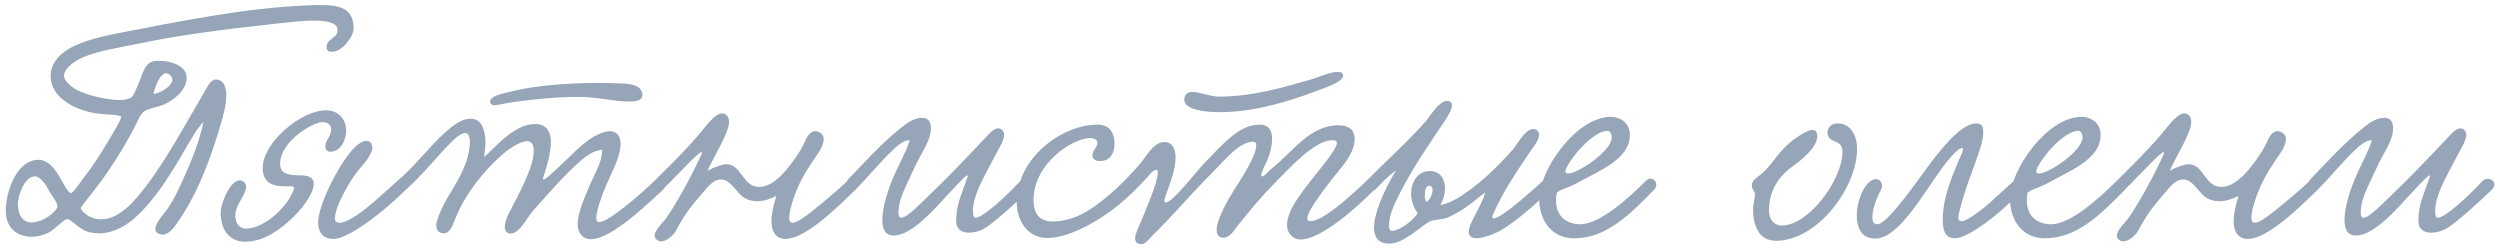 <?xml version="1.0" encoding="UTF-8"?> <svg xmlns="http://www.w3.org/2000/svg" width="289" height="29" viewBox="0 0 289 29" fill="none"><path d="M23.528 14.083C22.628 15.055 22.232 15.883 21.656 16.819C20 19.699 18.056 22.975 15.68 25.099C14.708 25.999 13.196 26.971 11.468 26.971C10.964 26.971 10.388 26.899 9.848 26.683C9.272 26.467 8.084 25.315 7.796 25.315C7.4 25.315 6.284 26.575 5.6 26.899C4.988 27.187 4.304 27.367 3.656 27.367C2.108 27.367 0.668 26.467 0.668 24.379C0.668 22.075 1.964 18.475 4.448 18.475C6.536 18.475 7.364 22.039 8.192 22.327C8.408 22.399 9.452 20.851 9.776 20.419C10.892 18.979 11.468 18.043 12.728 15.955C13.052 15.415 13.736 14.299 14.024 13.543C14.132 13.255 12.224 13.255 11.432 13.147C9.2 12.895 5.852 11.563 5.852 8.755C5.852 7.747 6.392 6.775 7.4 6.019C8.948 4.867 11.324 4.291 13.736 3.823C20.468 2.527 28.28 0.907 35.552 0.619C36.092 0.583 36.596 0.583 37.1 0.583C39.224 0.583 40.88 0.943 40.88 3.283C40.88 4.219 39.584 5.983 38.396 5.983C38.108 5.983 37.748 5.911 37.748 5.479C37.748 4.363 39.116 4.507 39.008 3.355C38.936 2.527 37.424 2.383 36.344 2.383C34.76 2.383 33.176 2.599 31.52 2.779C26.048 3.391 21.224 3.967 16.184 5.011C13.844 5.515 11.072 5.875 9.2 6.811C8.552 7.135 7.4 7.927 7.4 8.755C7.4 9.475 8.552 10.231 8.912 10.411C9.74 10.879 12.152 11.563 13.808 11.563C14.384 11.563 14.888 11.455 15.176 11.275C15.464 11.095 15.752 10.231 16.076 9.511C16.4 8.827 16.652 7.531 17.48 7.171C17.732 7.063 18.092 7.027 18.452 7.027C19.784 7.027 21.584 7.639 21.584 8.971C21.584 10.447 20.036 11.599 18.992 12.067C18.308 12.391 17.336 12.463 16.688 12.859C16.184 13.183 15.932 14.011 15.536 14.731C14.168 17.359 12.584 19.843 10.82 22.075C10.424 22.615 9.668 23.515 9.344 24.019C9.236 24.199 10.172 25.351 11.684 25.351C13.844 25.351 15.608 23.191 16.868 21.535C19.388 18.259 21.8 13.687 23.42 10.987C23.816 10.375 24.248 9.187 24.968 9.187C25.868 9.223 26.156 10.051 26.156 11.023C26.156 12.175 25.76 13.543 25.58 14.155C24.284 18.547 22.808 22.507 20.396 25.891C20.036 26.431 19.46 27.115 18.812 27.115C18.452 27.115 17.948 26.899 17.948 26.467C17.948 25.747 19.064 24.631 19.496 23.947C20.108 23.047 20.612 21.967 21.08 20.923C22.052 18.799 22.988 16.603 23.528 14.083ZM17.732 10.843C18.344 10.879 19.928 9.979 19.928 9.223C19.928 8.899 19.568 8.467 19.208 8.467C18.704 8.467 18.128 9.295 17.732 10.843ZM5.564 21.859C5.204 21.067 4.484 20.383 4.052 20.383C2.9 20.383 2.072 22.435 2.072 23.659C2.072 24.595 2.468 25.711 3.656 25.711C5.024 25.711 6.68 24.379 6.644 23.803C6.608 23.299 5.888 22.543 5.564 21.859ZM40.015 15.055C40.015 16.099 39.475 17.539 38.143 17.539C37.891 17.539 37.603 17.323 37.603 16.927C37.603 16.243 38.287 15.739 38.287 14.983C38.287 14.515 37.999 14.119 37.243 14.119C36.199 14.119 32.383 16.315 32.383 18.943C32.383 20.023 33.175 20.275 34.759 20.275C35.371 20.275 36.271 20.383 36.271 21.247C36.271 22.183 35.299 23.731 33.895 25.099C32.599 26.359 30.619 27.943 28.351 27.943C26.407 27.943 25.507 26.431 25.507 24.559C25.507 23.659 26.515 20.851 27.739 20.851C28.099 20.851 28.459 21.175 28.459 21.607C28.459 21.679 28.459 21.787 28.423 21.859C28.135 22.939 27.199 23.731 27.199 24.955C27.199 25.855 27.739 26.431 28.423 26.431C30.547 26.431 33.355 23.875 34.003 21.751C34.075 21.499 33.679 21.535 33.103 21.535C32.023 21.535 30.367 21.463 30.367 19.411C30.367 16.495 34.795 12.751 37.675 12.751C39.259 12.751 40.015 13.939 40.015 15.055ZM42.355 16.279C42.787 16.279 43.039 16.603 43.039 17.143C43.039 17.503 42.535 18.475 41.779 19.267C40.663 20.455 38.719 23.767 38.719 25.243C38.719 25.567 38.863 25.747 39.223 25.747C41.275 25.747 45.883 20.635 46.495 20.563C46.999 20.491 47.539 21.319 47.107 21.751C43.471 25.315 40.015 27.619 38.539 27.619C37.207 27.619 36.775 26.683 36.775 25.711C36.775 24.343 37.999 21.175 39.943 18.331C40.951 16.855 41.815 16.279 42.355 16.279ZM74.264 11.023C74.264 11.599 73.508 11.743 72.752 11.743C70.952 11.743 69.224 11.203 66.776 11.203C64.364 11.203 61.916 11.455 59.756 11.743C58.172 11.959 57.452 12.175 57.092 12.175C56.876 12.175 56.66 11.995 56.66 11.743C56.66 11.023 58.46 10.735 59.504 10.483C61.916 9.907 65.588 9.583 69.26 9.583C70.16 9.583 71.06 9.619 71.96 9.655C72.86 9.691 74.264 9.835 74.264 11.023ZM69.62 17.323C68.324 17.395 67.28 18.439 66.416 19.231C64.688 20.851 63.14 22.651 61.484 24.523C61.016 25.099 60.008 27.007 59.036 27.007C58.64 27.007 58.352 26.683 58.352 26.251C58.352 25.747 58.604 25.099 58.784 24.739C59.828 22.687 61.7 19.411 61.7 17.467C61.7 16.999 61.628 16.315 60.944 16.315C60.08 16.315 58.676 17.323 58.064 17.863C55.904 19.771 53.672 22.507 52.52 25.567C52.268 26.215 51.944 26.971 51.296 26.971C50.828 26.971 50.432 26.683 50.432 26.107C50.432 25.567 50.72 24.955 50.9 24.487C51.908 22.183 53.024 21.175 53.924 18.619C54.104 18.043 54.32 17.143 54.32 16.423C54.32 15.847 54.176 15.379 53.78 15.379C52.592 15.343 50.108 19.015 47.12 21.751C46.22 22.579 45.32 21.355 46.076 20.779C47.912 19.339 50.252 16.099 52.376 14.551C52.88 14.191 53.564 13.723 54.428 13.723C55.652 13.723 56.12 15.019 56.12 16.495C56.12 17.035 56.048 17.611 55.94 18.151C57.056 17.323 59.288 14.335 61.88 14.335C63.068 14.335 63.68 15.127 63.68 16.387C63.68 17.719 63.176 19.411 62.78 20.563C62.528 21.355 64.472 19.411 65.012 18.907C66.2 17.827 67.064 16.783 68.612 15.811C69.08 15.559 69.872 15.163 70.52 15.163C71.276 15.163 71.744 15.775 71.744 16.603C71.744 17.791 71.024 19.375 70.484 20.491C69.908 21.751 68.936 24.127 68.936 25.171C68.936 25.351 68.936 25.675 69.26 25.675C70.412 25.675 74.444 22.111 75.704 20.851C76.352 20.203 77.432 21.175 76.676 21.895C75.38 23.119 73.04 25.279 71.492 26.287C70.916 26.683 69.44 27.655 68.288 27.655C67.352 27.655 66.776 26.899 66.776 25.927C66.776 24.487 67.712 22.579 68.108 21.571C68.72 20.095 69.584 18.835 69.62 17.323ZM98.068 20.815C98.824 20.347 99.724 21.175 98.86 21.967C96.844 23.911 93.136 27.619 90.796 27.619C89.68 27.619 89.176 26.719 89.176 25.603C89.176 24.667 89.464 23.551 89.752 22.651C88.96 23.047 88.204 23.263 87.52 23.263C87.052 23.263 86.584 23.155 86.152 22.939C85.18 22.435 84.532 20.743 83.344 20.743C82.444 20.743 81.76 21.679 81.292 22.219C79.96 23.767 79.204 24.667 78.196 26.575C77.8 27.295 77.008 27.907 76.396 27.907C76.072 27.907 75.676 27.619 75.676 27.223C75.676 26.575 76.792 25.567 77.044 25.171C78.34 23.299 80.176 19.915 81.076 17.863C81.688 16.459 77.908 20.707 76.756 21.751C76 22.435 75.136 21.607 75.748 20.815C76.36 20.203 78.88 17.791 80.788 15.559C81.508 14.731 82.588 13.111 83.488 13.111C83.956 13.111 84.28 13.543 84.28 14.047C84.28 15.379 82.624 17.863 81.796 19.735C82.588 19.303 83.524 18.979 83.992 18.979C85.72 19.015 85.864 21.607 87.736 21.607C89.176 21.607 90.436 20.239 91.192 19.267C91.624 18.727 92.488 17.575 92.92 16.639C93.208 15.991 93.568 15.163 94.252 15.163C94.72 15.163 95.224 15.523 95.224 16.063C95.224 16.531 94.972 17.143 94.612 17.647C93.424 19.411 92.56 20.635 91.804 22.723C91.408 23.875 91.228 24.667 91.228 25.135C91.228 25.567 91.372 25.747 91.624 25.747C92.308 25.747 93.712 24.559 95.296 23.263C95.836 22.831 97.528 21.355 98.068 20.815ZM118.052 20.815C118.808 20.347 119.852 21.103 119.024 21.931C117.692 23.227 114.704 25.963 113.624 26.503C113.12 26.755 112.544 26.899 112.04 26.899C111.176 26.899 110.528 26.503 110.528 25.531C110.528 23.587 111.248 22.291 111.86 20.419C111.896 20.347 111.86 20.275 111.824 20.275C111.572 20.275 110.024 22.039 109.556 22.507C108.368 23.767 105.524 27.223 103.328 27.223C102.32 27.223 101.996 26.467 101.996 25.423C101.996 23.875 102.752 21.715 103.148 20.779C103.796 19.195 104.732 17.647 105.164 16.207C104.408 16.171 103.58 16.999 103.076 17.467C102.032 18.439 99.98 20.851 98.9 21.931C98.108 22.291 97.496 21.499 98 20.779C99.224 19.519 101.96 16.495 104.084 14.839C104.732 14.299 105.632 13.615 106.604 13.615C107.324 13.615 107.612 14.119 107.612 14.803C107.612 16.351 106.46 17.683 105.668 19.483C105.236 20.419 104.732 21.427 104.336 22.399C104.084 23.047 103.868 23.731 103.868 24.595C103.868 24.847 103.904 25.171 104.192 25.171C104.876 25.171 106.532 23.407 107.252 22.723C109.484 20.599 111.752 18.223 114.02 15.811C114.344 15.451 114.884 14.839 115.388 14.839C115.748 14.839 116.072 15.163 116.072 15.559C116.072 16.207 115.532 17.071 115.316 17.467C114.848 18.331 114.452 19.087 114.092 19.771C113.372 21.175 112.472 22.867 112.472 24.379C112.472 24.559 112.472 25.171 112.76 25.171C113.588 25.171 116.072 22.939 118.052 20.815ZM155.263 8.755C155.263 9.475 153.031 10.195 152.275 10.483C148.783 11.815 144.859 12.967 140.935 12.967C140.179 12.967 136.903 12.895 136.903 11.527C136.903 10.915 137.335 10.627 137.803 10.627C138.703 10.627 139.891 11.167 140.899 11.167C144.859 11.167 148.387 10.087 151.555 9.187C152.563 8.899 153.679 8.323 154.579 8.323C154.903 8.323 155.263 8.323 155.263 8.755ZM126.859 14.407C128.191 14.407 128.839 15.235 128.839 16.639C128.839 17.683 128.335 18.619 127.183 18.619C126.643 18.619 126.283 18.403 126.283 17.935C126.283 17.395 126.859 16.999 126.859 16.567C126.859 16.135 126.463 15.955 126.067 15.955C123.979 15.955 119.479 18.907 119.479 23.119C119.479 24.595 120.055 25.603 121.711 25.603C123.223 25.603 124.699 25.027 125.851 24.307C128.047 22.903 130.027 20.959 131.755 18.979C132.511 18.115 133.303 16.459 134.563 16.423C135.571 16.423 135.895 17.251 135.895 18.187C135.895 19.951 134.959 21.823 134.599 23.119C134.563 23.299 134.671 23.407 134.779 23.407C135.571 23.407 138.235 19.879 139.315 18.763C141.439 16.603 143.239 14.407 145.615 14.407C146.731 14.407 147.055 15.163 147.055 16.027C147.055 16.855 146.803 17.863 146.515 18.475C146.263 19.051 145.795 19.915 145.795 20.239C145.795 20.347 145.831 20.383 145.939 20.383C146.191 20.383 146.587 19.807 147.091 19.411C149.395 17.611 151.375 14.479 154.723 14.479C155.731 14.479 156.595 14.875 156.595 16.063C156.595 17.971 154.795 19.555 153.427 21.427C152.887 22.183 151.159 24.343 151.123 25.243C151.123 25.459 151.231 25.567 151.483 25.567C152.383 25.567 154.147 24.559 158.035 20.851C158.863 20.059 159.475 21.283 158.863 21.931C156.739 24.127 152.635 27.691 150.331 27.691C149.647 27.691 148.783 27.151 148.783 25.999C148.783 24.271 150.583 22.147 151.339 21.139C152.275 19.879 154.543 17.323 154.543 16.531C154.543 16.279 154.291 16.207 154.039 16.207C151.951 16.207 149.143 19.375 147.379 21.139C145.975 22.543 144.463 24.343 143.059 26.107C142.663 26.611 142.195 27.475 141.403 27.475C140.827 27.475 140.647 27.043 140.647 26.575C140.647 25.963 140.971 25.135 141.187 24.667C142.267 22.183 143.851 20.491 144.931 17.971C145.111 17.539 145.219 17.143 145.219 16.783C145.219 16.459 145.039 16.387 144.823 16.387C144.139 16.387 143.419 16.819 142.843 17.287C141.907 18.043 141.079 19.015 140.107 19.987C137.731 22.363 135.823 24.667 133.267 27.187C132.871 27.583 132.439 28.231 131.899 28.231C131.431 28.231 131.215 27.907 131.215 27.547C131.215 27.079 131.539 26.503 131.683 26.107C132.295 24.631 133.843 21.139 133.843 19.951C133.843 19.699 133.771 19.627 133.663 19.627C133.447 19.627 133.087 19.951 132.979 20.095C130.495 22.939 127.903 25.099 124.771 26.539C123.835 26.971 122.395 27.511 121.063 27.511C118.975 27.511 117.535 25.747 117.535 23.371C117.535 18.259 122.755 14.407 126.859 14.407ZM179.468 21.751C178.064 23.047 175.652 25.351 173.528 26.611C173.096 26.863 171.62 27.547 170.648 27.547C170.216 27.547 169.784 27.331 169.784 26.827C169.784 25.747 171.26 23.875 171.692 22.255C170.648 22.939 169.604 24.163 167.3 25.171C166.904 25.351 165.788 25.387 165.356 25.567C164.42 25.963 162.368 28.159 160.604 28.159C159.344 28.159 158.84 27.439 158.84 26.323C158.84 24.487 160.172 21.679 161.396 19.663C160.568 20.275 159.632 21.211 159.056 21.859C158.3 22.543 157.364 21.679 157.976 20.887C158.696 20.239 159.056 19.807 159.884 19.015C161.396 17.575 163.448 15.595 164.888 13.939C165.248 13.507 166.364 11.671 167.228 11.671C167.696 11.671 167.84 11.887 167.84 12.175C167.84 12.715 167.3 13.543 167.012 13.975C165.176 16.711 163.448 19.195 161.9 22.183C161.36 23.263 160.568 24.703 160.568 26.071C160.568 26.323 160.568 26.683 160.964 26.683C161.72 26.683 163.412 25.495 163.88 24.631C163.34 23.911 163.124 23.083 163.124 22.327C163.124 21.175 163.808 19.771 165.284 19.771C166.436 19.771 167.048 20.635 167.048 21.787C167.048 22.399 166.868 23.047 166.508 23.695C167.408 23.587 168.704 22.831 169.388 22.327C171.332 21.031 173.348 19.015 174.824 17.359C175.292 16.855 176.3 14.911 177.236 14.911C177.56 14.911 177.92 15.163 177.92 15.559C177.92 16.243 177.092 17.215 176.948 17.431C175.436 19.735 173.888 21.859 172.628 24.703C172.556 24.847 172.52 24.991 172.52 25.063C172.52 25.171 172.592 25.243 172.7 25.243C173.276 25.243 175.328 23.587 176.048 22.939C176.48 22.579 178.028 21.247 178.46 20.815C179.216 20.347 179.864 20.995 179.468 21.751ZM164.888 23.335C165.176 23.299 165.608 22.507 165.608 21.967C165.608 21.751 165.5 21.463 165.212 21.463C164.852 21.463 164.708 22.039 164.708 22.543C164.708 22.903 164.78 23.227 164.888 23.335ZM188.41 15.595C188.41 18.439 184.846 19.735 182.146 21.247C181.354 21.679 180.022 22.003 179.95 22.363C179.914 22.651 179.878 22.903 179.878 23.155C179.878 25.243 181.39 25.927 182.65 25.927C184.99 25.927 188.374 22.795 190.282 20.887C190.966 20.203 191.938 21.175 191.218 21.931C188.266 24.955 185.602 27.547 181.966 27.547C179.23 27.547 177.934 25.279 177.934 23.047C177.934 19.591 182.254 13.507 186.214 13.507C187.366 13.507 188.41 14.263 188.41 15.595ZM185.818 15.127C184.162 15.127 181.498 18.295 181.03 19.555C180.994 19.663 180.958 19.735 180.958 19.807C180.958 19.987 181.066 20.059 181.282 20.059C182.434 20.059 186.322 17.431 186.322 15.883C186.322 15.595 186.178 15.127 185.818 15.127ZM212.411 14.263C213.995 14.263 214.679 15.739 214.679 17.215C214.679 21.679 210.107 27.835 205.283 27.835C203.195 27.835 202.655 25.819 202.655 24.271C202.655 23.587 202.871 22.939 202.871 22.471C202.871 22.039 202.511 21.967 202.511 21.391C202.511 20.707 203.375 20.419 204.023 19.735C205.391 18.331 205.823 17.071 208.091 15.631C208.415 15.451 209.063 15.019 209.531 15.019C209.855 15.019 210.071 15.235 210.071 15.739C210.071 17.179 207.875 18.763 207.227 19.231C205.931 20.167 204.491 21.715 204.491 24.379C204.491 25.315 205.067 26.071 205.967 26.071C209.099 26.071 212.987 20.743 212.987 17.575C212.987 17.071 212.843 16.603 212.195 16.387C211.691 16.207 211.259 15.919 211.259 15.343C211.259 14.731 211.727 14.263 212.411 14.263ZM228.468 14.263C229.224 14.263 229.26 14.803 229.26 15.379C229.26 16.603 228.324 18.799 227.532 21.031C227.1 22.255 226.38 24.631 226.38 25.171C226.38 25.459 226.524 25.567 226.74 25.567C227.46 25.567 229.08 24.199 229.296 24.055C230.016 23.515 233.076 20.563 233.292 20.563C233.652 20.563 234.048 20.923 234.048 21.355C234.048 21.499 234.012 21.679 233.868 21.823C231.24 24.811 227.424 27.547 226.02 27.547C225.12 27.547 224.58 27.007 224.58 25.459C224.58 23.587 225.012 21.715 226.776 17.755C226.812 17.719 227.028 17.107 226.848 17.107C226.452 17.107 225.696 17.827 224.544 19.375C222.348 22.327 219.504 27.583 216.768 27.583C215.22 27.583 214.644 26.359 214.644 24.919C214.644 22.975 215.724 20.707 216.876 20.707C217.236 20.707 217.56 21.031 217.56 21.463C217.56 21.607 217.524 21.787 217.452 21.931C216.912 22.903 216.444 24.235 216.444 25.099C216.444 25.603 216.588 25.927 217.02 25.927C218.136 25.927 221.376 21.283 222.672 19.519C224.328 17.287 226.668 14.263 228.468 14.263ZM242.832 15.595C242.832 18.439 239.268 19.735 236.568 21.247C235.776 21.679 234.444 22.003 234.372 22.363C234.336 22.651 234.3 22.903 234.3 23.155C234.3 25.243 235.812 25.927 237.072 25.927C239.412 25.927 242.796 22.795 244.704 20.887C245.388 20.203 246.36 21.175 245.64 21.931C242.688 24.955 240.024 27.547 236.388 27.547C233.652 27.547 232.356 25.279 232.356 23.047C232.356 19.591 236.676 13.507 240.636 13.507C241.788 13.507 242.832 14.263 242.832 15.595ZM240.24 15.127C238.584 15.127 235.92 18.295 235.452 19.555C235.416 19.663 235.38 19.735 235.38 19.807C235.38 19.987 235.488 20.059 235.704 20.059C236.856 20.059 240.744 17.431 240.744 15.883C240.744 15.595 240.6 15.127 240.24 15.127ZM267.099 20.815C267.855 20.347 268.755 21.175 267.891 21.967C265.875 23.911 262.167 27.619 259.827 27.619C258.711 27.619 258.207 26.719 258.207 25.603C258.207 24.667 258.495 23.551 258.783 22.651C257.991 23.047 257.235 23.263 256.551 23.263C256.083 23.263 255.615 23.155 255.183 22.939C254.211 22.435 253.563 20.743 252.375 20.743C251.475 20.743 250.791 21.679 250.323 22.219C248.991 23.767 248.235 24.667 247.227 26.575C246.831 27.295 246.039 27.907 245.427 27.907C245.103 27.907 244.707 27.619 244.707 27.223C244.707 26.575 245.823 25.567 246.075 25.171C247.371 23.299 249.207 19.915 250.107 17.863C250.719 16.459 246.939 20.707 245.787 21.751C245.031 22.435 244.167 21.607 244.779 20.815C245.391 20.203 247.911 17.791 249.819 15.559C250.539 14.731 251.619 13.111 252.519 13.111C252.987 13.111 253.311 13.543 253.311 14.047C253.311 15.379 251.655 17.863 250.827 19.735C251.619 19.303 252.555 18.979 253.023 18.979C254.751 19.015 254.895 21.607 256.767 21.607C258.207 21.607 259.467 20.239 260.223 19.267C260.655 18.727 261.519 17.575 261.951 16.639C262.239 15.991 262.599 15.163 263.283 15.163C263.751 15.163 264.255 15.523 264.255 16.063C264.255 16.531 264.003 17.143 263.643 17.647C262.455 19.411 261.591 20.635 260.835 22.723C260.439 23.875 260.259 24.667 260.259 25.135C260.259 25.567 260.403 25.747 260.655 25.747C261.339 25.747 262.743 24.559 264.327 23.263C264.867 22.831 266.559 21.355 267.099 20.815ZM287.083 20.815C287.839 20.347 288.883 21.103 288.055 21.931C286.723 23.227 283.735 25.963 282.655 26.503C282.151 26.755 281.575 26.899 281.071 26.899C280.207 26.899 279.559 26.503 279.559 25.531C279.559 23.587 280.279 22.291 280.891 20.419C280.927 20.347 280.891 20.275 280.855 20.275C280.603 20.275 279.055 22.039 278.587 22.507C277.399 23.767 274.555 27.223 272.359 27.223C271.351 27.223 271.027 26.467 271.027 25.423C271.027 23.875 271.783 21.715 272.179 20.779C272.827 19.195 273.763 17.647 274.195 16.207C273.439 16.171 272.611 16.999 272.107 17.467C271.063 18.439 269.011 20.851 267.931 21.931C267.139 22.291 266.527 21.499 267.031 20.779C268.255 19.519 270.991 16.495 273.115 14.839C273.763 14.299 274.663 13.615 275.635 13.615C276.355 13.615 276.643 14.119 276.643 14.803C276.643 16.351 275.491 17.683 274.699 19.483C274.267 20.419 273.763 21.427 273.367 22.399C273.115 23.047 272.899 23.731 272.899 24.595C272.899 24.847 272.935 25.171 273.223 25.171C273.907 25.171 275.563 23.407 276.283 22.723C278.515 20.599 280.783 18.223 283.051 15.811C283.375 15.451 283.915 14.839 284.419 14.839C284.779 14.839 285.103 15.163 285.103 15.559C285.103 16.207 284.563 17.071 284.347 17.467C283.879 18.331 283.483 19.087 283.123 19.771C282.403 21.175 281.503 22.867 281.503 24.379C281.503 24.559 281.503 25.171 281.791 25.171C282.619 25.171 285.103 22.939 287.083 20.815Z" fill="#96A5B7"></path></svg> 